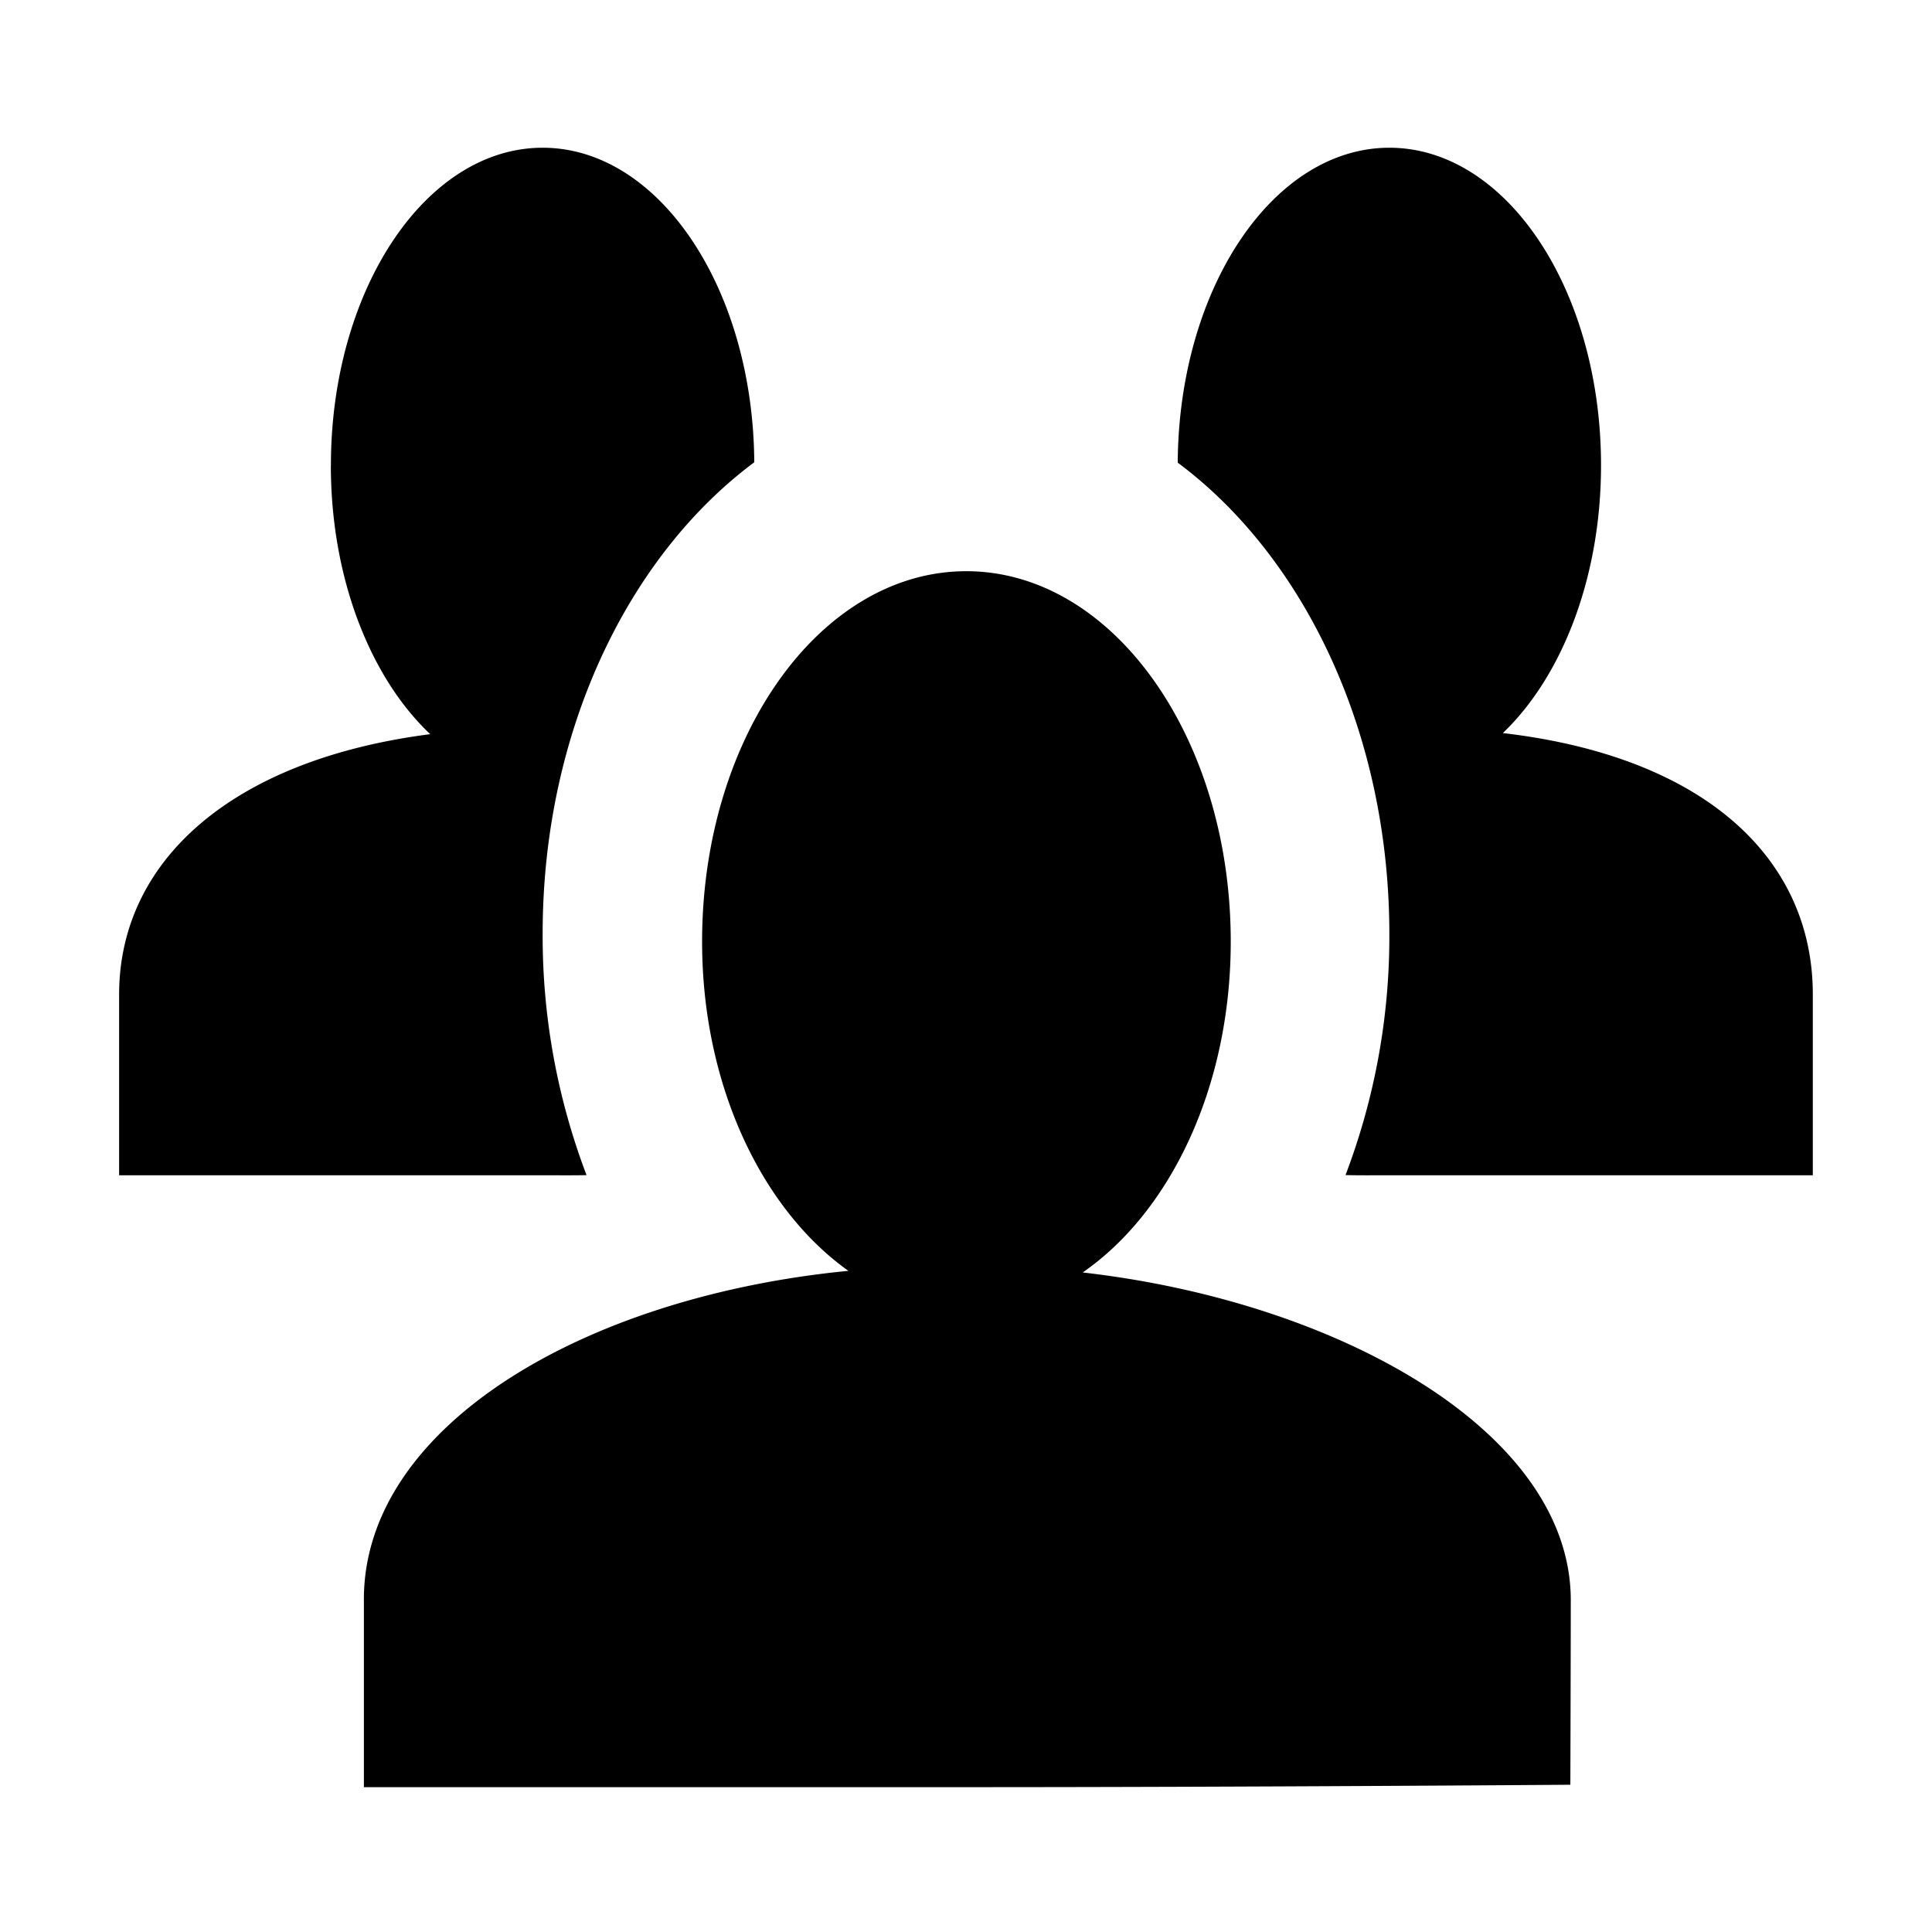 <svg xmlns="http://www.w3.org/2000/svg" width="32" height="32" viewBox="0 0 32 32"><title>Group</title><path d="M26.017 26.504c0 .785-.007 3.057-.007 3.057s-5.32.04-10.01.04H6.027v-3.11c0-2.854 3.625-5.013 8.025-5.442-1.425-1.012-2.423-3.062-2.423-5.453 0-3.388 1.956-6.135 4.376-6.135 2.42 0 4.38 2.747 4.38 6.135 0 2.414-1.006 4.48-2.452 5.48 4.246.484 8.084 2.64 8.084 5.428zM24.894 12.14c.975-.934 1.624-2.57 1.624-4.433 0-2.905-1.568-5.26-3.506-5.26-1.927 0-3.488 2.333-3.505 5.216 2.095 1.56 3.505 4.474 3.505 7.81a11.1 11.1 0 0 1-.726 3.99c.244.006.488.003.726.003h7.014v-2.994c0-2.235-1.764-3.937-5.133-4.33zM5.48 7.708c0 1.878.66 3.522 1.646 4.452-3.298.425-5.153 2.108-5.153 4.312v2.994h7.015c.238 0 .48.003.727-.002a11.135 11.135 0 0 1-.727-4c0-3.337 1.41-6.247 3.505-7.807-.017-2.882-1.58-5.21-3.505-5.21-1.937 0-3.507 2.355-3.507 5.26z"/></svg>
